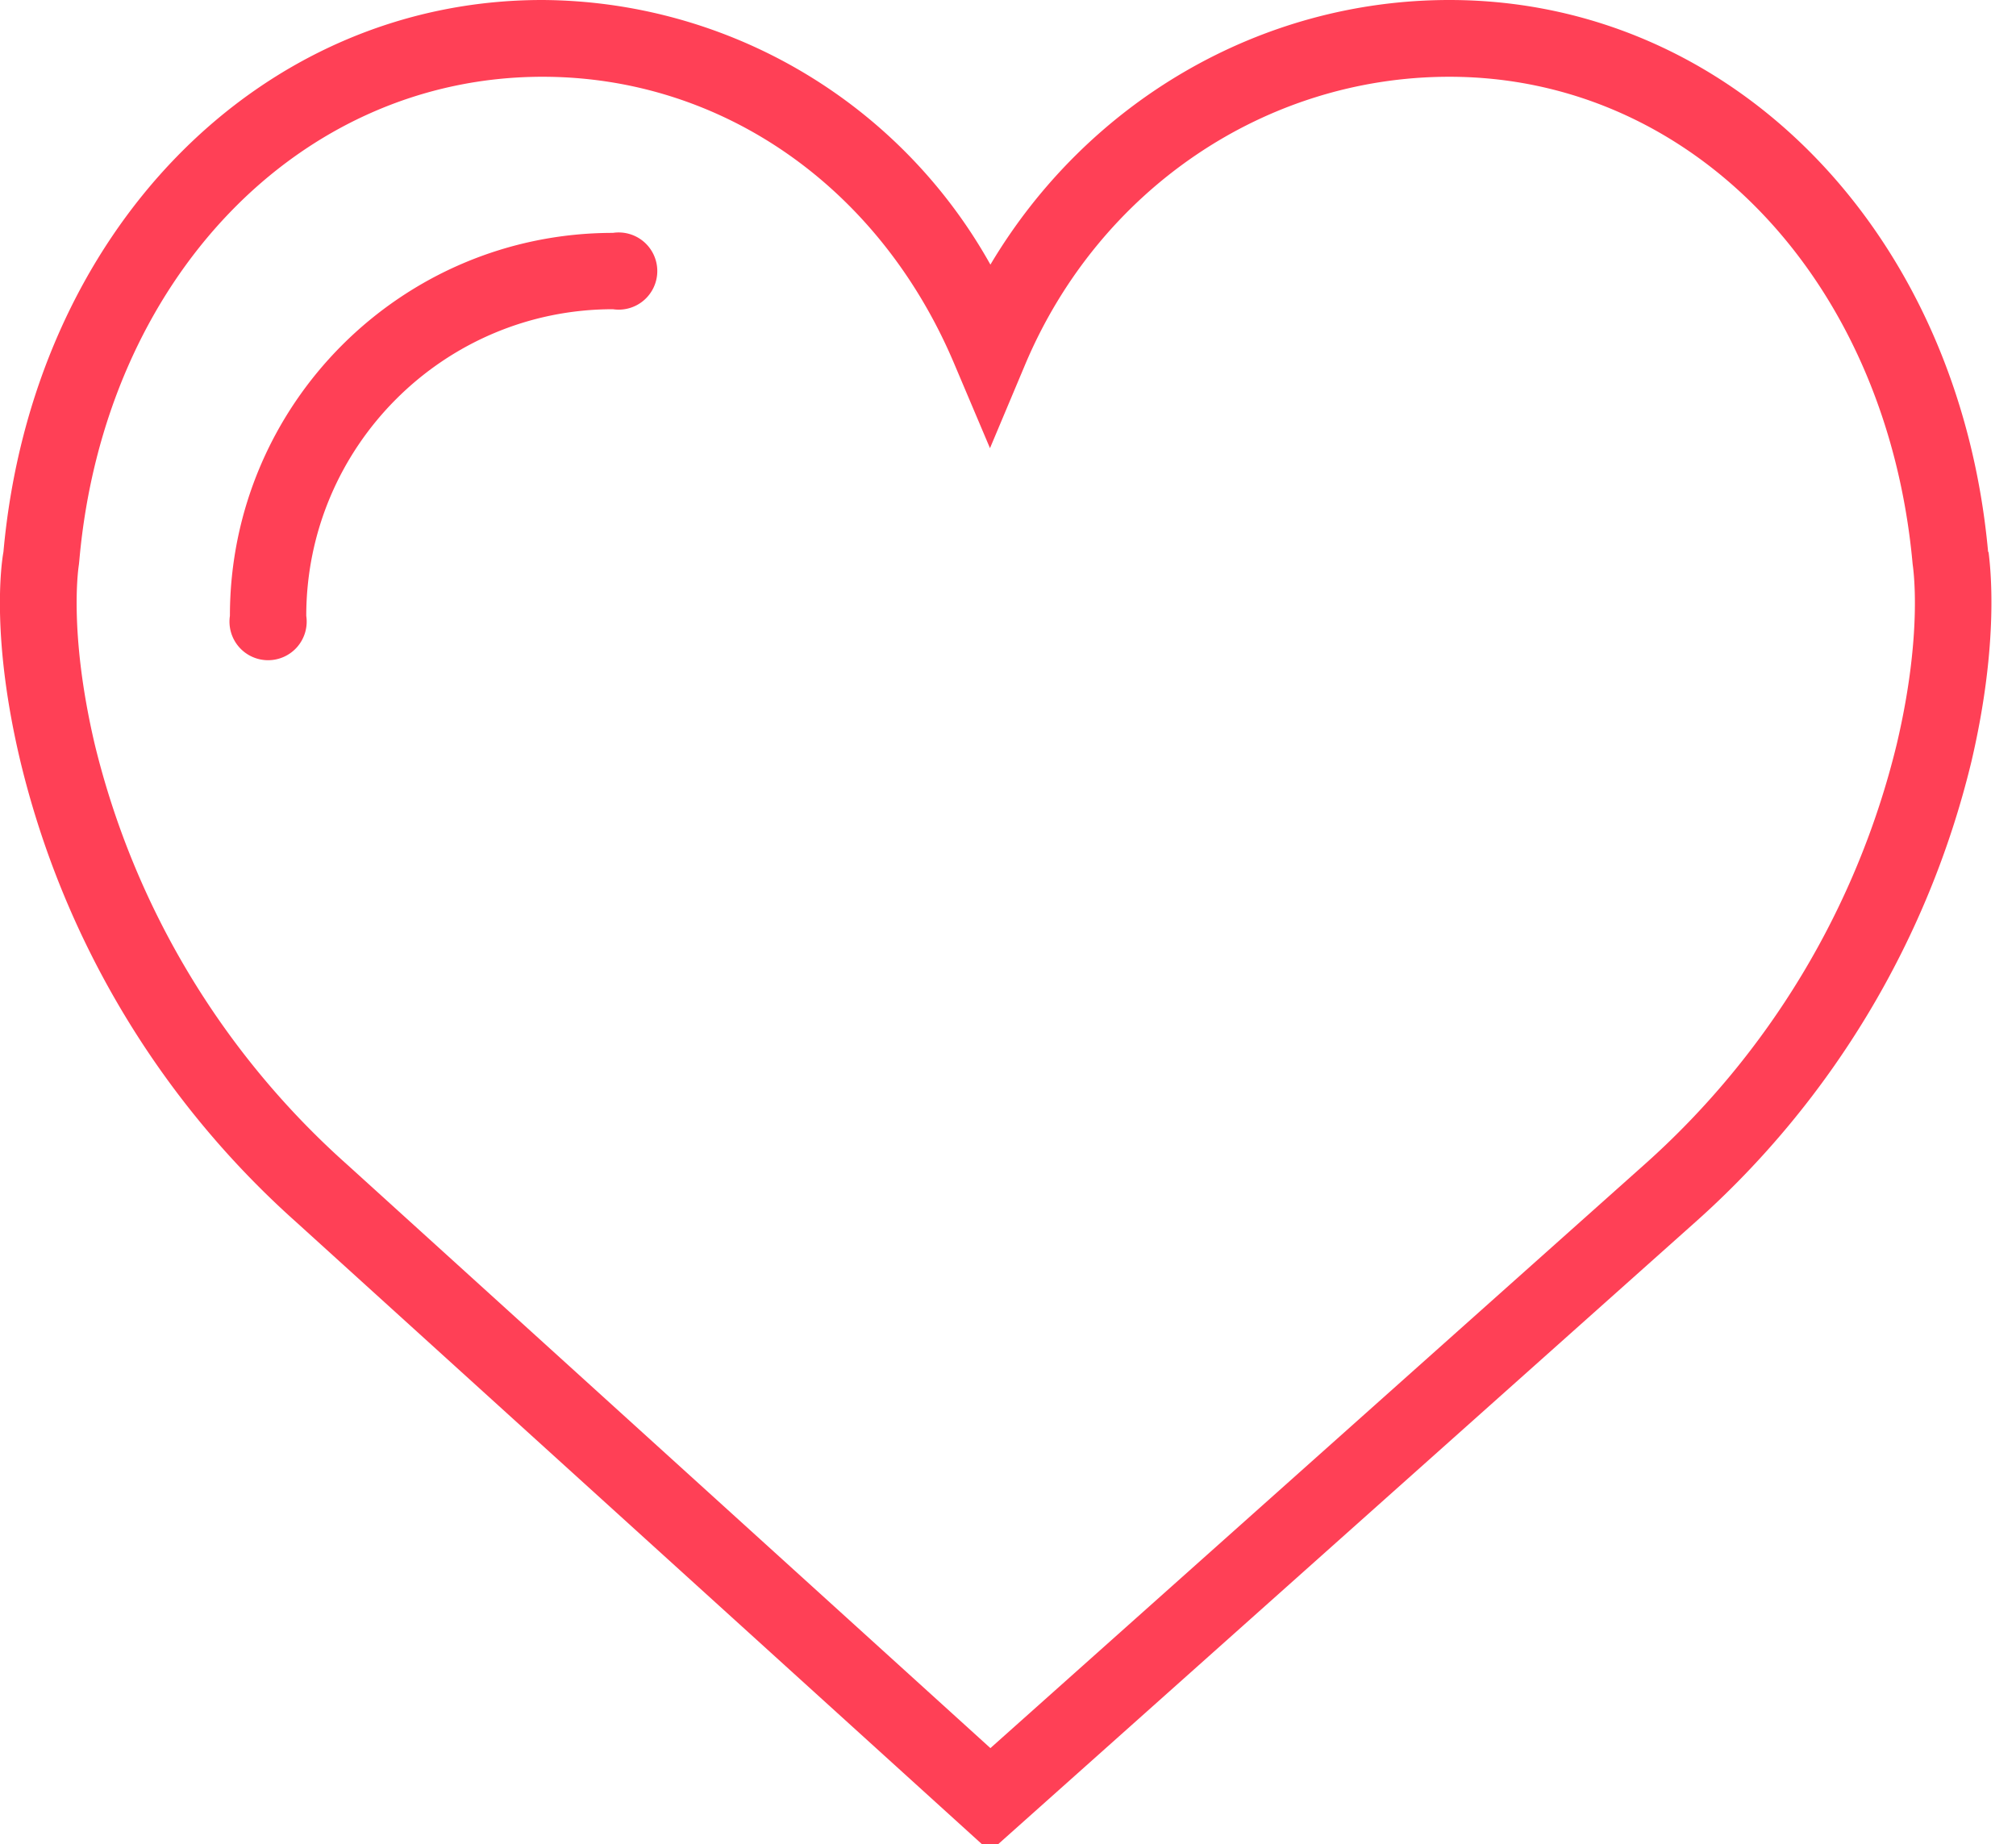 <svg xmlns="http://www.w3.org/2000/svg" xmlns:xlink="http://www.w3.org/1999/xlink" width="47" height="43" viewBox="0 0 47 43"><defs><path id="knfca" d="M624.22 428.35a19.19 19.19 0 0 1-5.89 9.81l-15.24 13.6-14.99-13.6a19.2 19.2 0 0 1-5.89-9.8c-.63-2.68-.37-4.2-.37-4.2l.01-.1c.58-6.53 5.12-11.27 10.8-11.27 4.18 0 7.86 2.57 9.6 6.7l.83 1.96.82-1.95c1.72-4.08 5.6-6.71 9.89-6.71 5.67 0 10.2 4.74 10.8 11.36 0 .02.26 1.53-.37 4.2zm2.13-4.48c-.68-7.46-5.96-12.87-12.56-12.87-4.4 0-8.44 2.37-10.7 6.17a12.04 12.04 0 0 0-10.45-6.17c-6.6 0-11.89 5.41-12.56 12.87-.06.33-.28 2.06.4 4.9a20.98 20.98 0 0 0 6.42 10.72l16.18 14.68 16.45-14.68a20.98 20.98 0 0 0 6.43-10.73c.66-2.82.44-4.56.4-4.89z"/><path id="knfcb" d="M594.29 416.43c-4.93 0-8.93 4-8.93 8.93a.9.9 0 1 0 1.78 0c0-3.94 3.2-7.15 7.15-7.15a.9.9 0 1 0 0-1.78z"/></defs><g><g transform="translate(-580 -411)"><g><use fill="#ff4056" xlink:href="#knfca"/></g><g><use fill="#ff4056" xlink:href="#knfcb"/></g></g></g></svg>